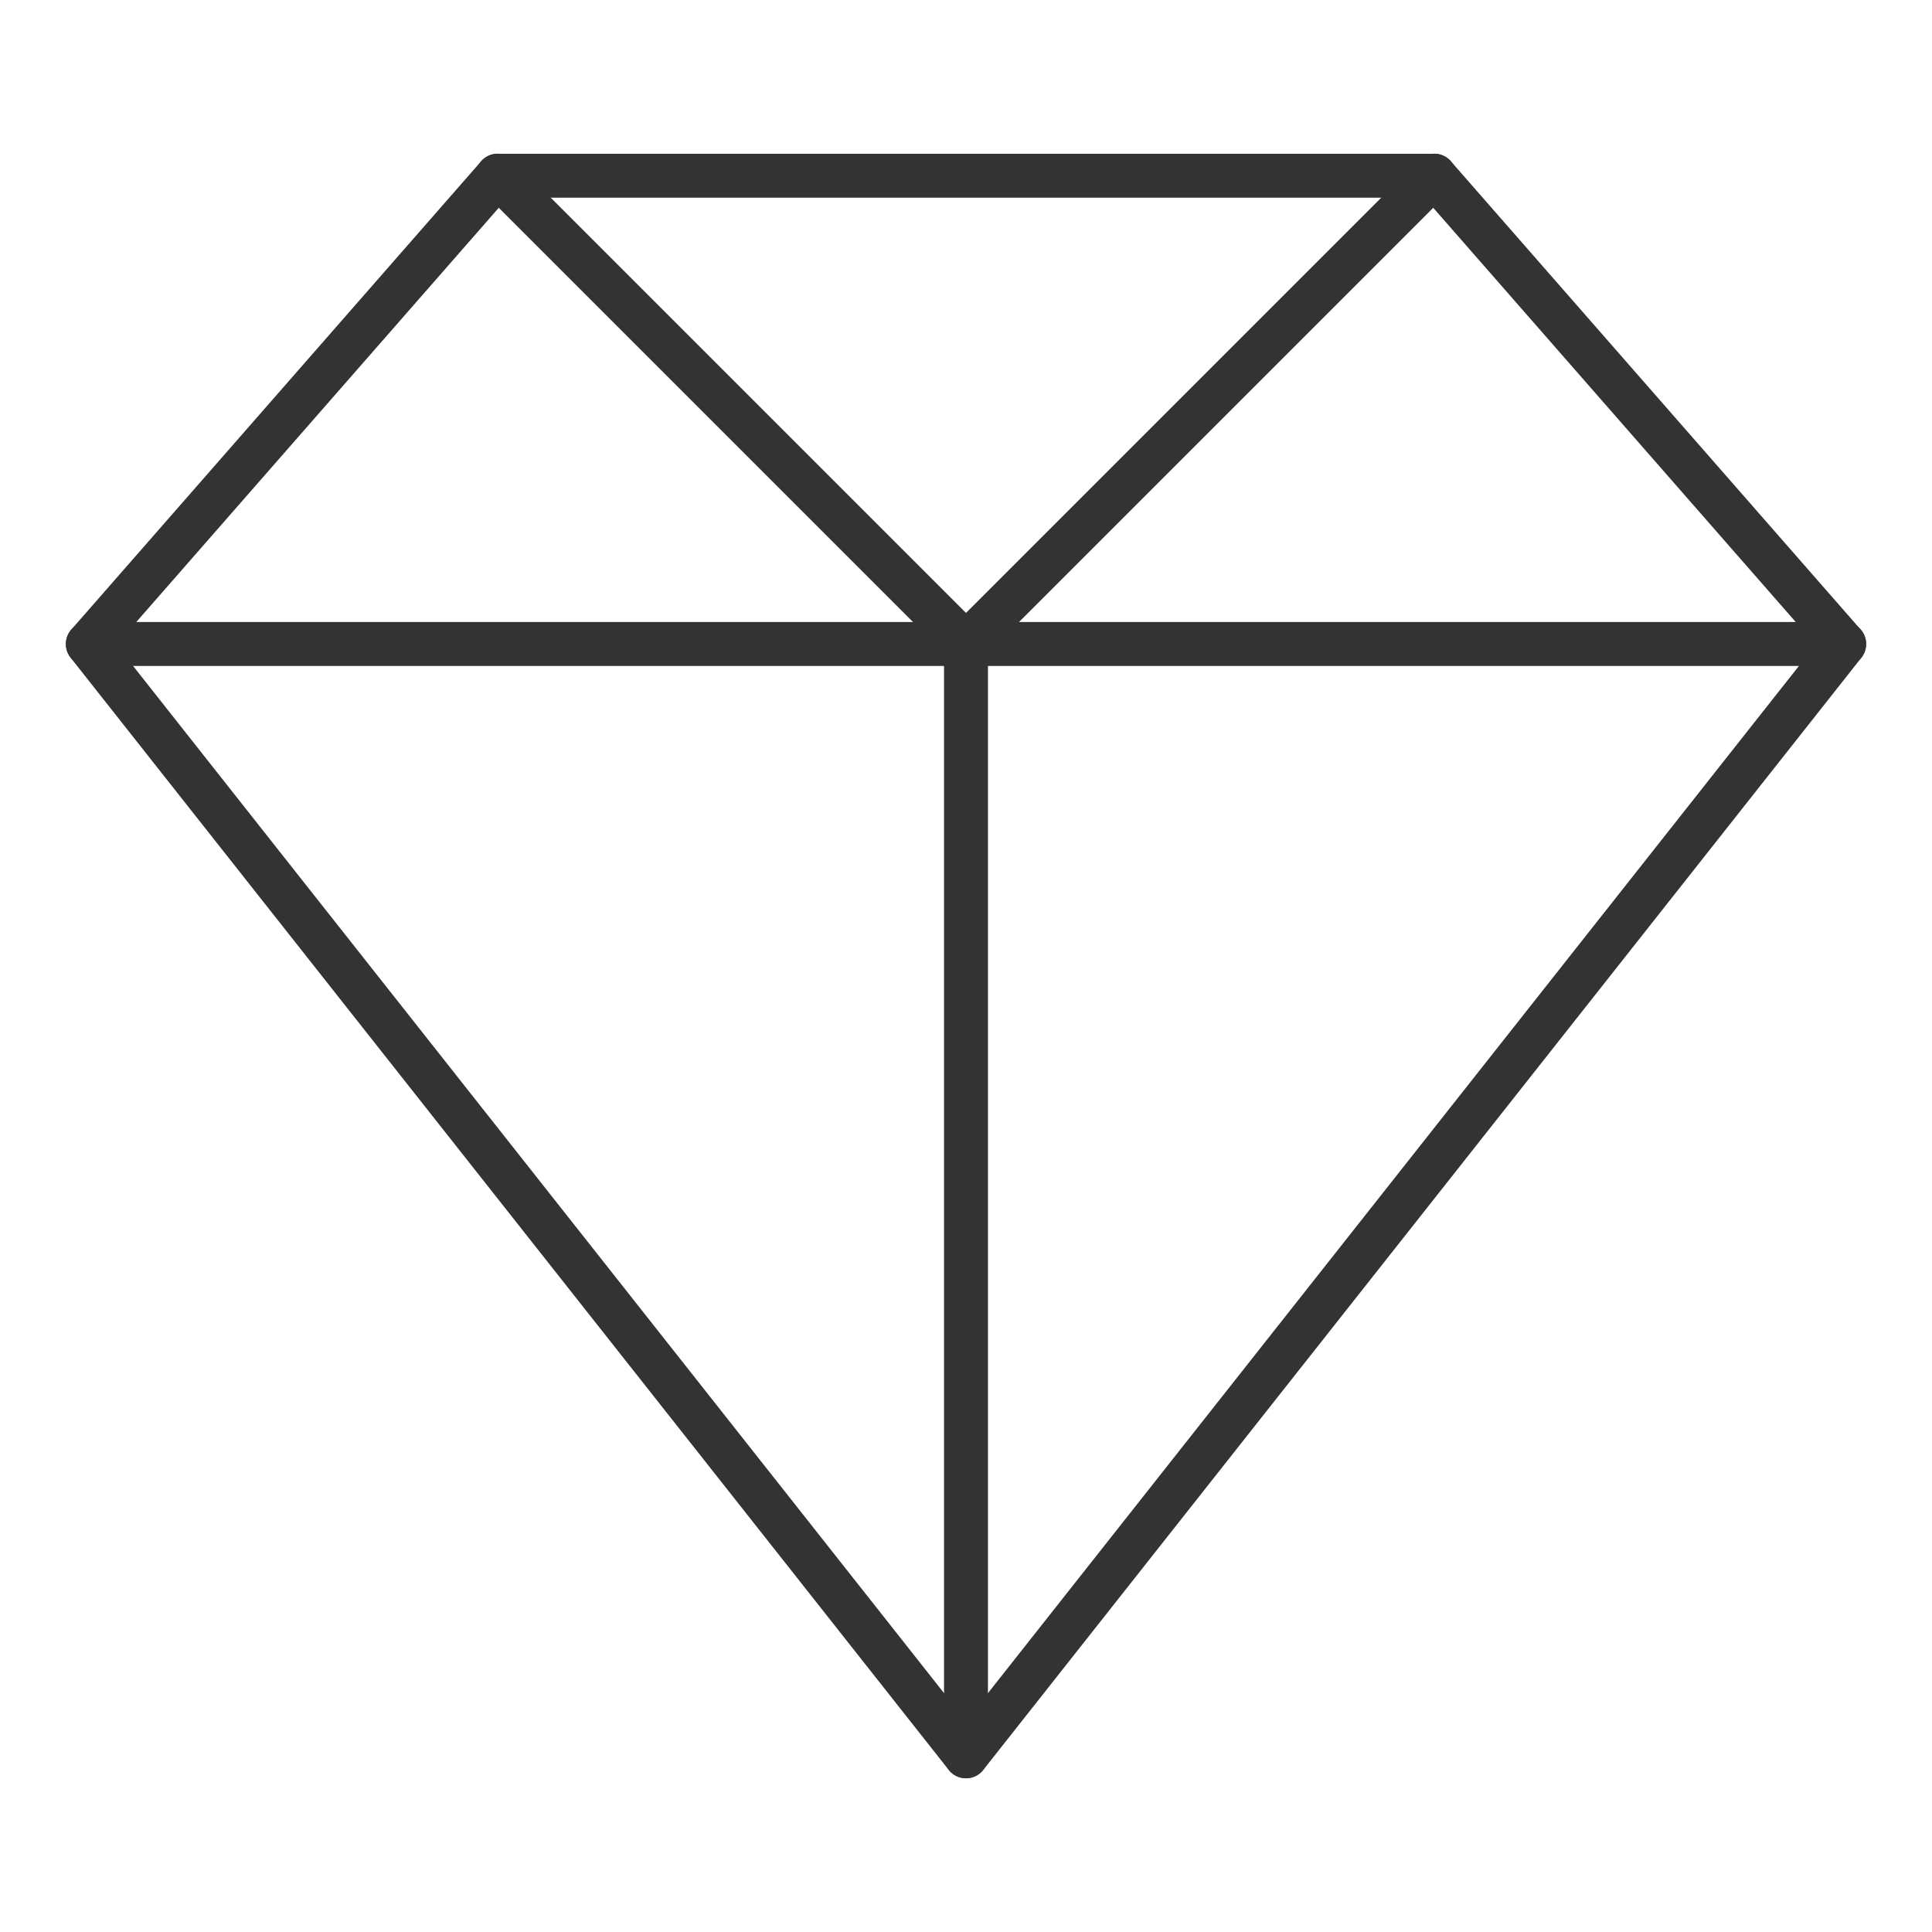 <svg xmlns="http://www.w3.org/2000/svg" width="22" height="22" viewBox="0 0 22 22">
  <g id="Group_1468" data-name="Group 1468" transform="translate(-1208 -1056)">
    <rect id="Rectangle_1454" data-name="Rectangle 1454" width="22" height="22" transform="translate(1208 1056)" fill="none"/>
    <g id="Group_650" data-name="Group 650" transform="translate(1145.043 -1197.468)">
      <path id="Path_463" data-name="Path 463" d="M79.29,2255.469l4.667,5.333-10,12.666-10-12.666,4.667-5.333Z" fill="none" stroke="#333" stroke-linecap="round" stroke-linejoin="round" stroke-width="0.5"/>
      <line id="Line_94" data-name="Line 94" x2="20" transform="translate(63.957 2260.801)" fill="none" stroke="#333" stroke-linecap="round" stroke-linejoin="round" stroke-width="0.5"/>
      <path id="Path_464" data-name="Path 464" d="M68.624,2255.468l5.333,5.333,5.333-5.333" fill="none" stroke="#333" stroke-linecap="round" stroke-linejoin="round" stroke-width="0.5"/>
      <line id="Line_95" data-name="Line 95" y2="12.666" transform="translate(73.957 2260.801)" fill="none" stroke="#333" stroke-linecap="round" stroke-linejoin="round" stroke-width="0.5"/>
    </g>
  </g>
</svg>
